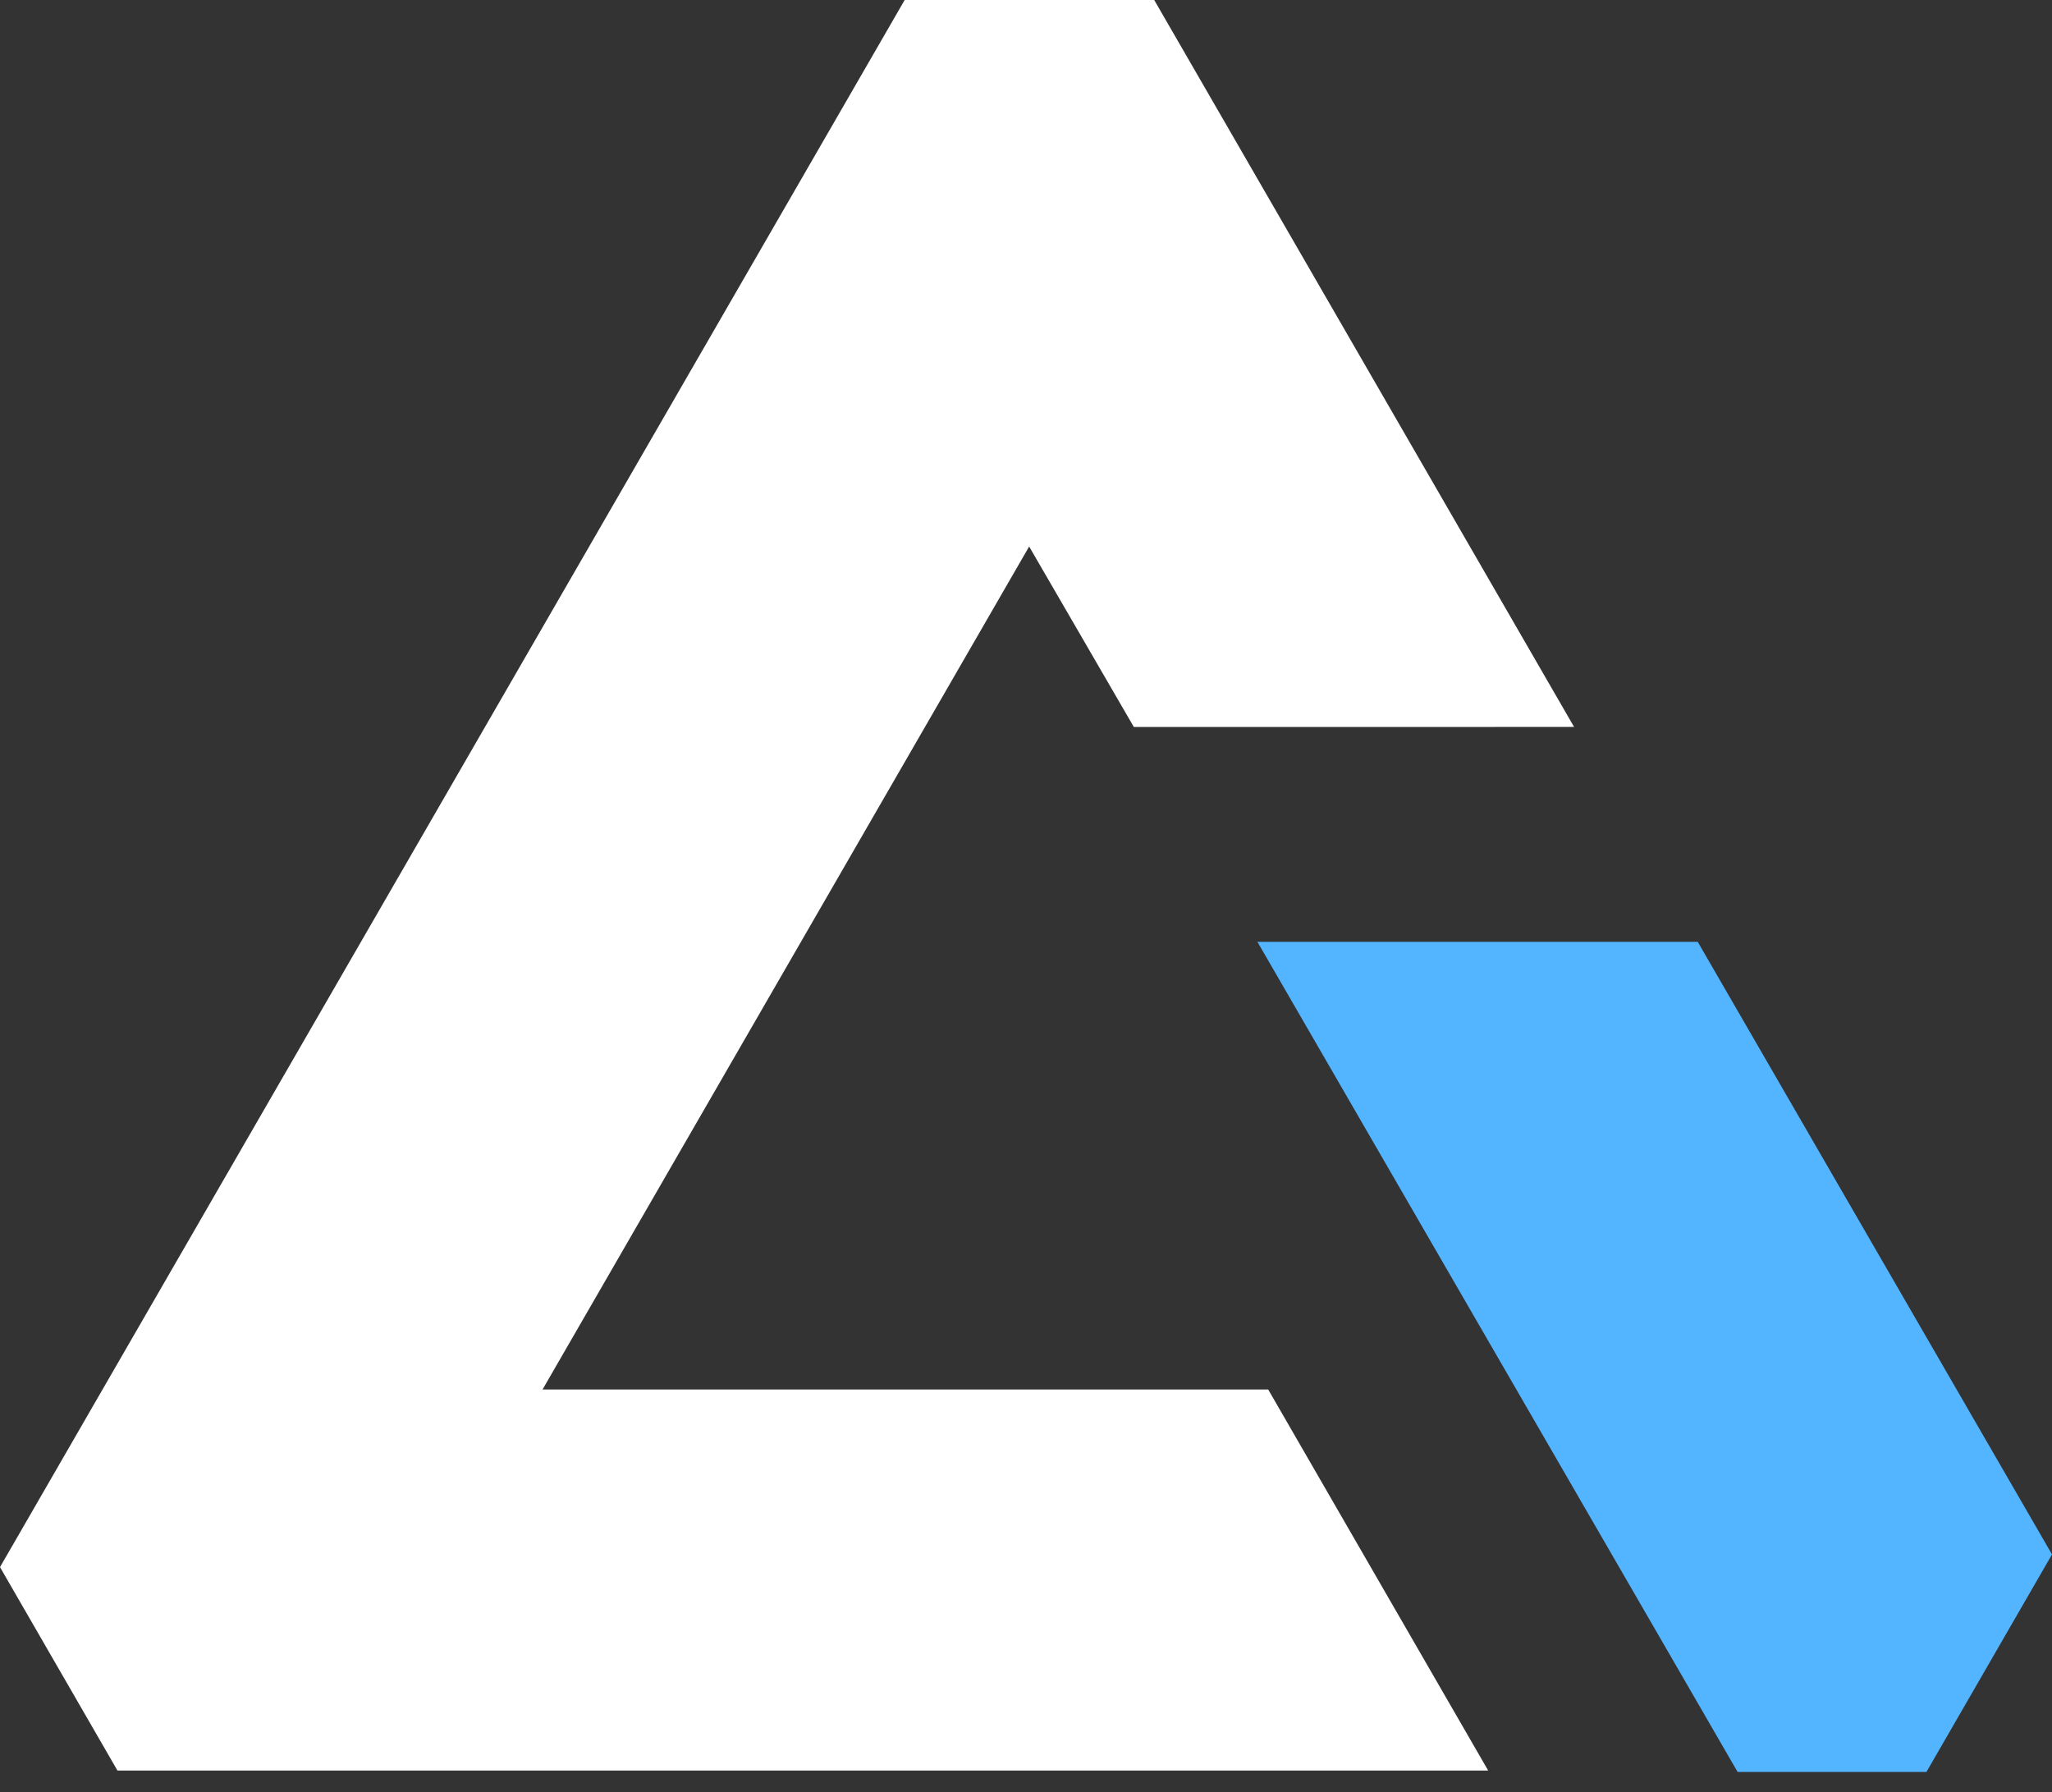 <?xml version="1.0" encoding="UTF-8" standalone="no"?>
<svg
   width="71"
   height="62"
   viewBox="0 0 71 62"
   fill="none"
   version="1.1"
   id="svg2"
   sodipodi:docname="primary-logo-symbol.svg"
   inkscape:version="1.4 (86a8ad7, 2024-10-11)"
   xmlns:inkscape="http://www.inkscape.org/namespaces/inkscape"
   xmlns:sodipodi="http://sodipodi.sourceforge.net/DTD/sodipodi-0.dtd"
   xmlns="http://www.w3.org/2000/svg"
   xmlns:svg="http://www.w3.org/2000/svg">
  <rect x="0" y="0" width="71" height="62" fill="#333333" stroke="none"/>
  <defs
     id="defs2" />
  <sodipodi:namedview
     id="namedview2"
     pagecolor="#ffffff"
     bordercolor="#000000"
     borderopacity="0.25"
     inkscape:showpageshadow="2"
     inkscape:pageopacity="0.0"
     inkscape:pagecheckerboard="0"
     inkscape:deskcolor="#d1d1d1"
     inkscape:zoom="12.467742"
     inkscape:cx="35.491591"
     inkscape:cy="16.241915"
     inkscape:window-width="1920"
     inkscape:window-height="991"
     inkscape:window-x="-9"
     inkscape:window-y="-9"
     inkscape:window-maximized="1"
     inkscape:current-layer="svg2" />
  <path
     d="M 54.464,25.15 39.936,2.84357e-6 31.302,0 0,54.217 l 4.064,7.038 47.427,-3e-4 -7.611,-13.183 -25.108,10e-4 16.837,-29.165 3.622,6.243 z"
     fill="#ffffff"
     id="path1" />
  <path
     d="M 58.742,32.584 H 58.739 43.507 l 16.615,28.72 6.533,-10e-5 4.345,-7.526 z"
     fill="#53b5ff"
     id="path2" />
</svg>
